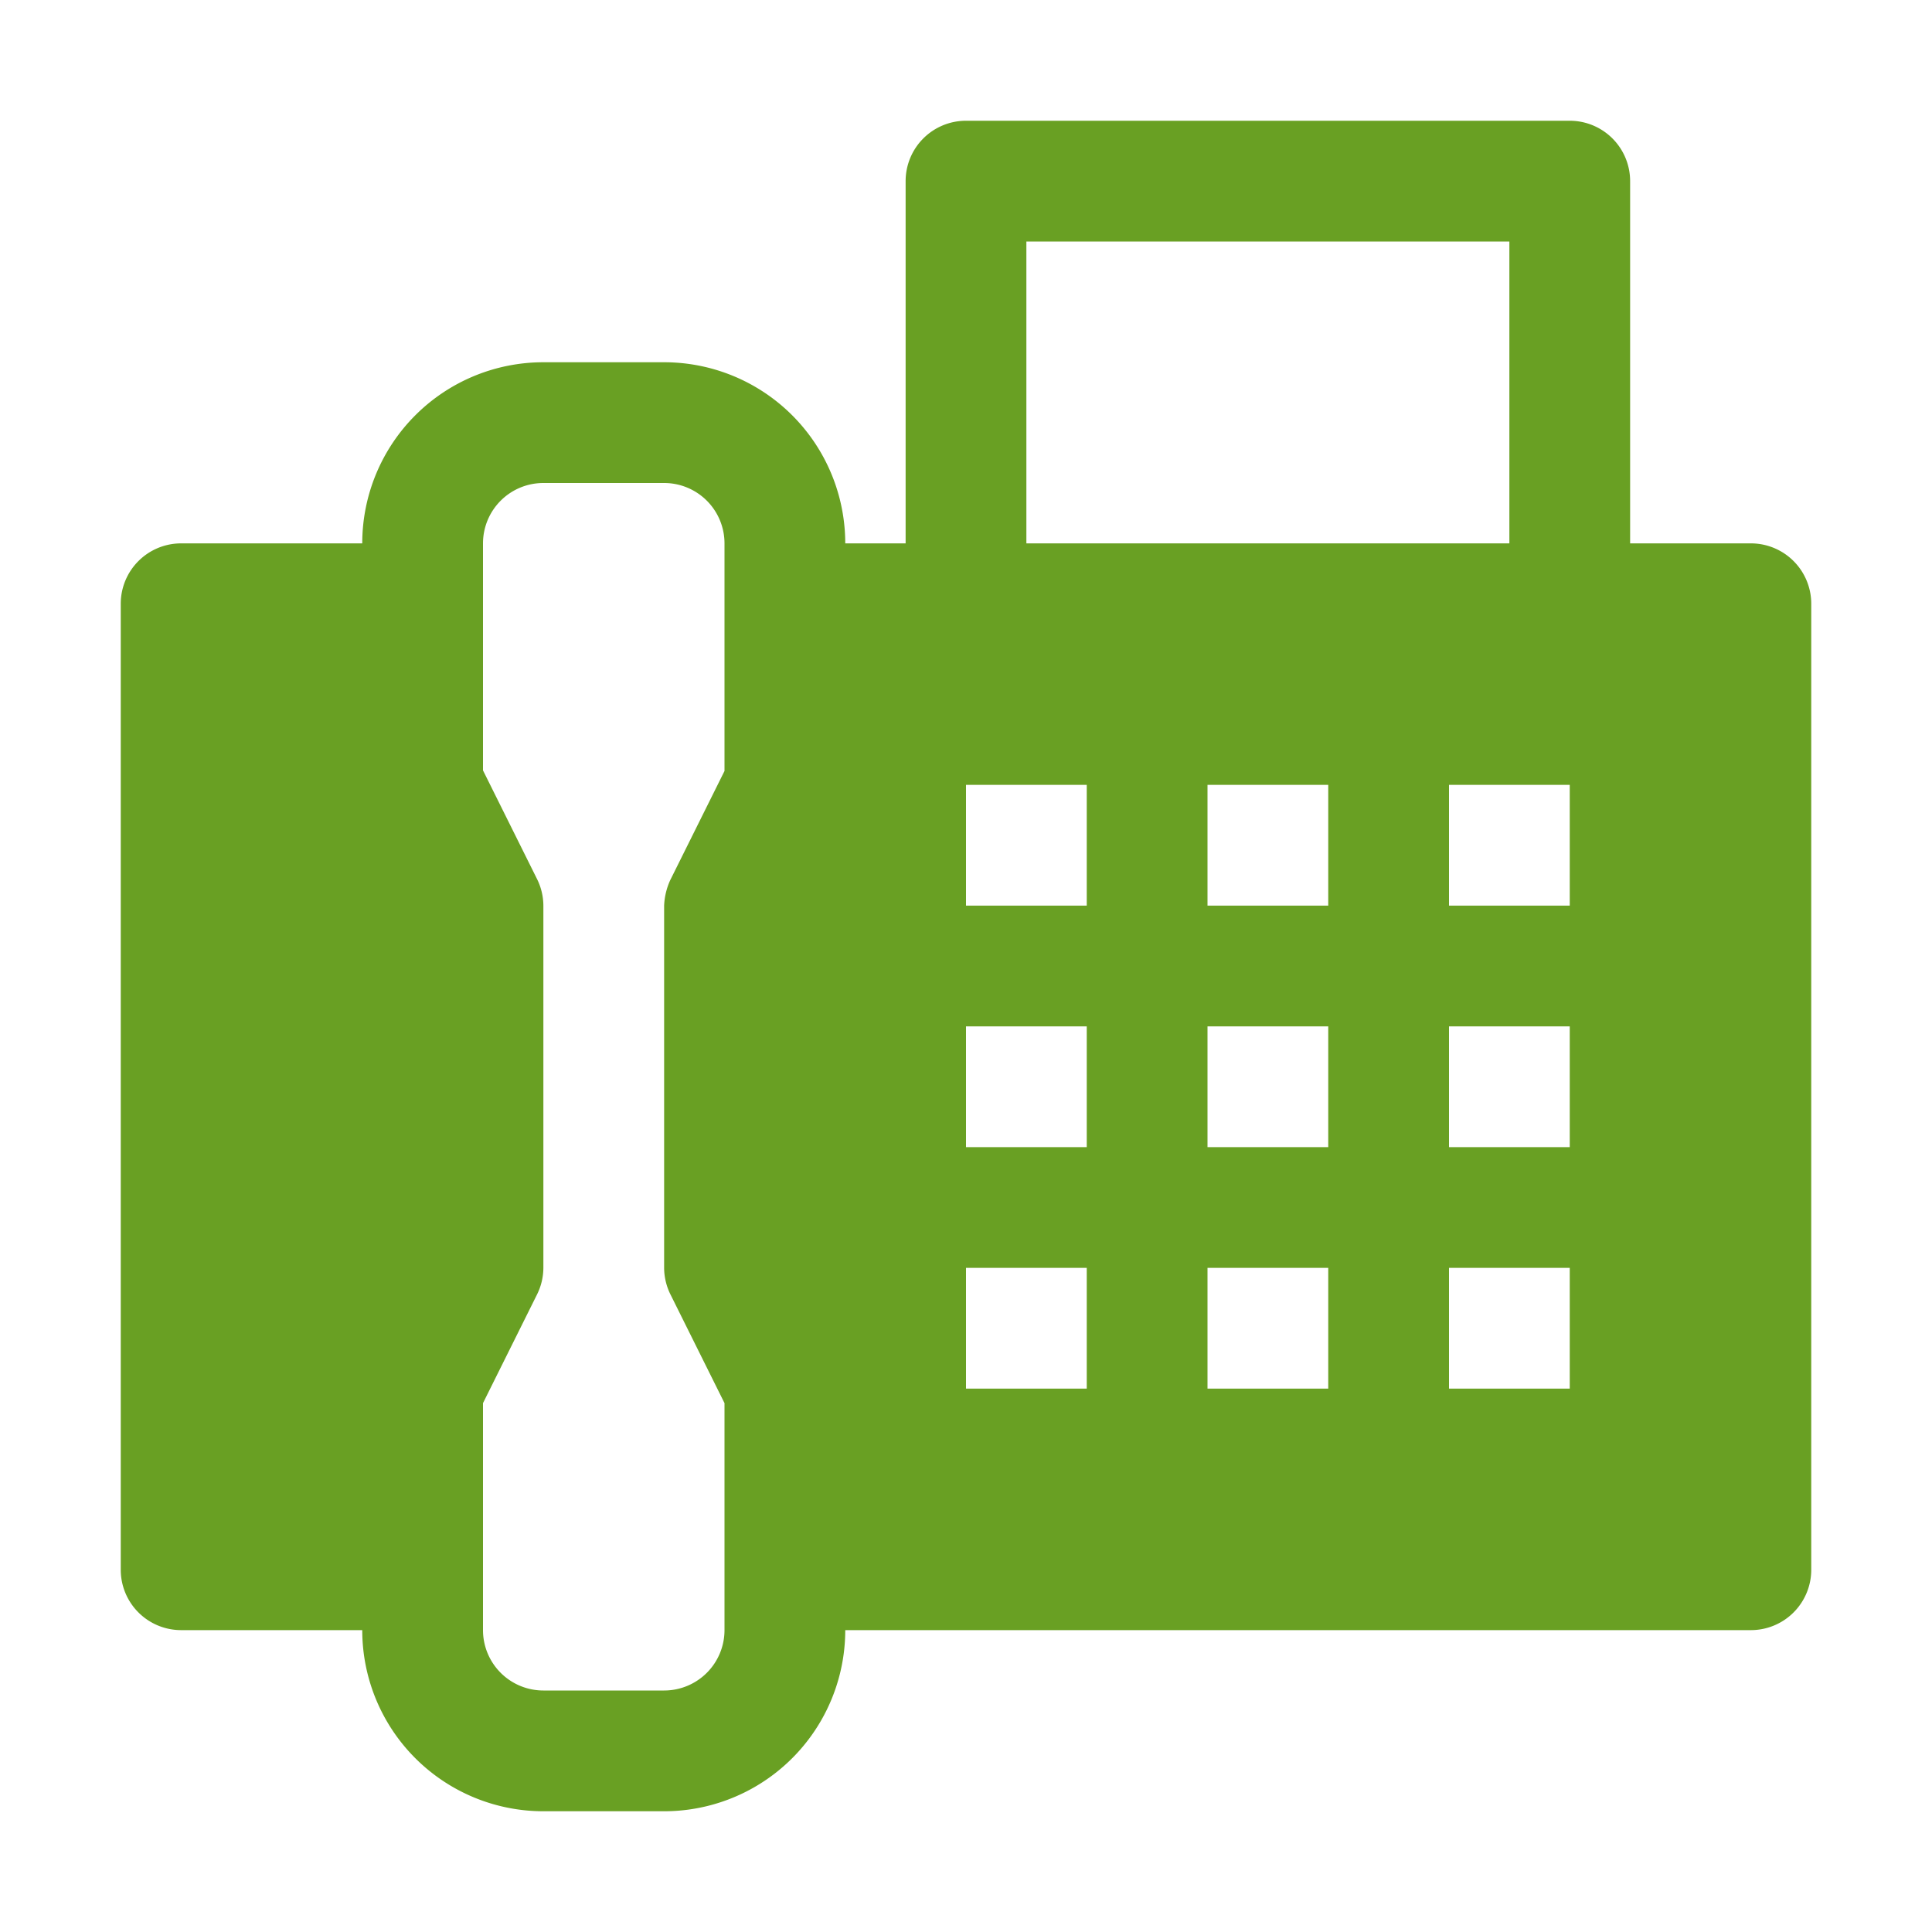 <svg width="72" height="72" fill="none" xmlns="http://www.w3.org/2000/svg"><path d="M65.25 20.25h-4.5V6.75A2.25 2.25 0 0058.5 4.5H36a2.25 2.25 0 00-2.25 2.25v13.5H31.5a6.75 6.75 0 00-6.75-6.75h-4.5a6.75 6.75 0 00-6.75 6.75H6.75A2.25 2.25 0 004.5 22.5v36a2.25 2.25 0 002.25 2.25h6.75a6.75 6.75 0 006.75 6.75h4.5a6.75 6.75 0 006.75-6.75h33.75a2.25 2.25 0 002.25-2.25v-36a2.25 2.25 0 00-2.25-2.25zM27 28.733l-2.025 4.072a2.544 2.544 0 00-.225.945v13.5c.002.352.087.699.247 1.013L27 52.29v8.46A2.25 2.25 0 0124.75 63h-4.5A2.25 2.25 0 0118 60.75v-8.46l2.003-4.027c.16-.314.245-.66.247-1.013v-13.5a2.25 2.25 0 00-.247-1.013L18 28.71v-8.46A2.25 2.25 0 0120.25 18h4.5A2.25 2.25 0 0127 20.25v8.483zM38.25 9h18v11.25h-18V9zm2.25 42.75H36v-4.5h4.5v4.5zm0-9H36v-4.5h4.5v4.5zm0-9H36v-4.5h4.5v4.5zm9 18H45v-4.5h4.5v4.5zm0-9H45v-4.5h4.5v4.5zm0-9H45v-4.5h4.5v4.5zm9 18H54v-4.5h4.5v4.5zm0-9H54v-4.5h4.5v4.5zm0-9H54v-4.5h4.5v4.5z" fill="#69A023"/></svg>
